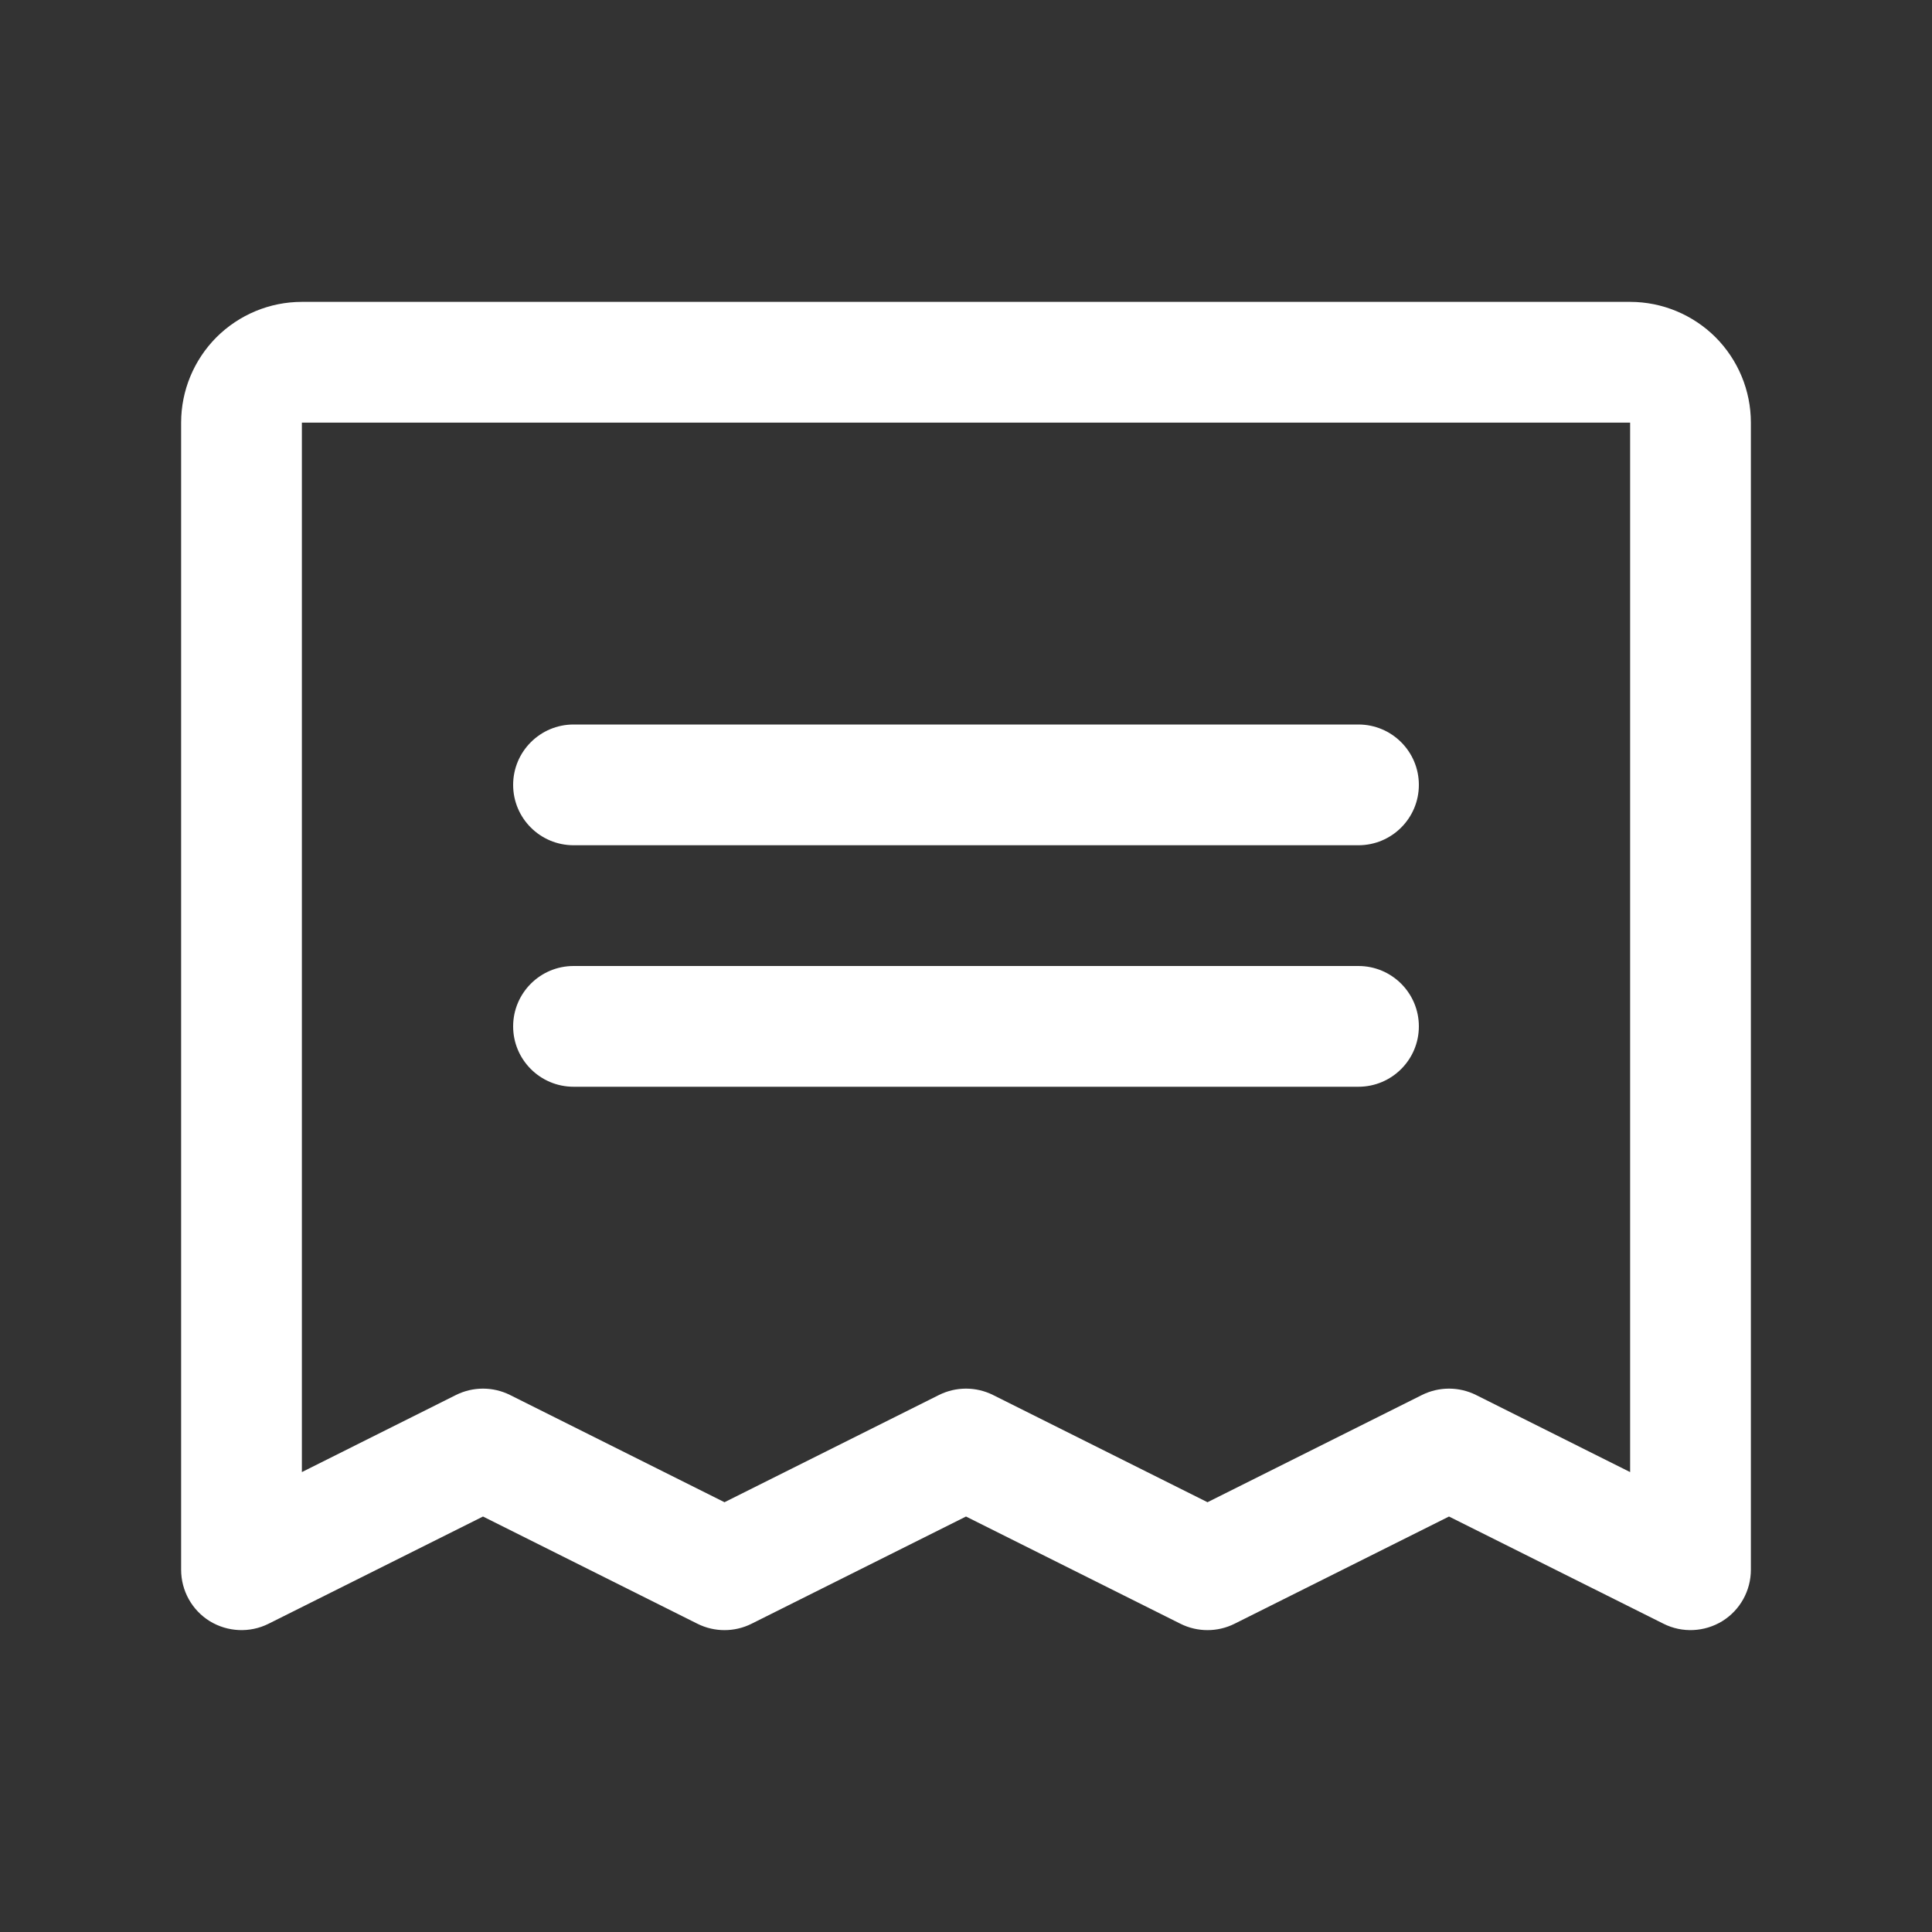 <svg width="20" height="20" viewBox="0 0 20 20" fill="none" xmlns="http://www.w3.org/2000/svg">
<rect x="0" y="0" width="20" height="20" fill="#333333" stroke="none"/>
<path fill-rule="evenodd" clip-rule="evenodd" d="M5.312 8.125C5.312 7.78 5.592 7.5 5.938 7.5H14.062C14.408 7.5 14.688 7.78 14.688 8.125C14.688 8.47 14.408 8.75 14.062 8.75H5.938C5.592 8.75 5.312 8.47 5.312 8.125Z" fill="white"/>
<path fill-rule="evenodd" clip-rule="evenodd" d="M5.312 10.625C5.312 10.28 5.592 10 5.938 10H14.062C14.408 10 14.688 10.28 14.688 10.625C14.688 10.97 14.408 11.25 14.062 11.25H5.938C5.592 11.25 5.312 10.97 5.312 10.625Z" fill="white"/>
<path fill-rule="evenodd" clip-rule="evenodd" d="M2.241 3.491C2.476 3.257 2.793 3.125 3.125 3.125H16.875C17.206 3.125 17.524 3.257 17.759 3.491C17.993 3.726 18.125 4.043 18.125 4.375V16.25C18.125 16.467 18.013 16.668 17.829 16.782C17.644 16.895 17.414 16.906 17.221 16.809L15 15.699L12.78 16.809C12.604 16.897 12.396 16.897 12.22 16.809L10 15.699L7.78 16.809C7.604 16.897 7.396 16.897 7.22 16.809L5 15.699L2.78 16.809C2.586 16.906 2.356 16.895 2.171 16.782C1.987 16.668 1.875 16.467 1.875 16.25V4.375C1.875 4.043 2.007 3.726 2.241 3.491ZM16.875 4.375L3.125 4.375L3.125 15.239L4.72 14.441C4.896 14.353 5.104 14.353 5.28 14.441L7.5 15.551L9.72 14.441C9.896 14.353 10.104 14.353 10.28 14.441L12.5 15.551L14.72 14.441C14.896 14.353 15.104 14.353 15.28 14.441L16.875 15.239V4.375Z" fill="white"/>
</svg>
